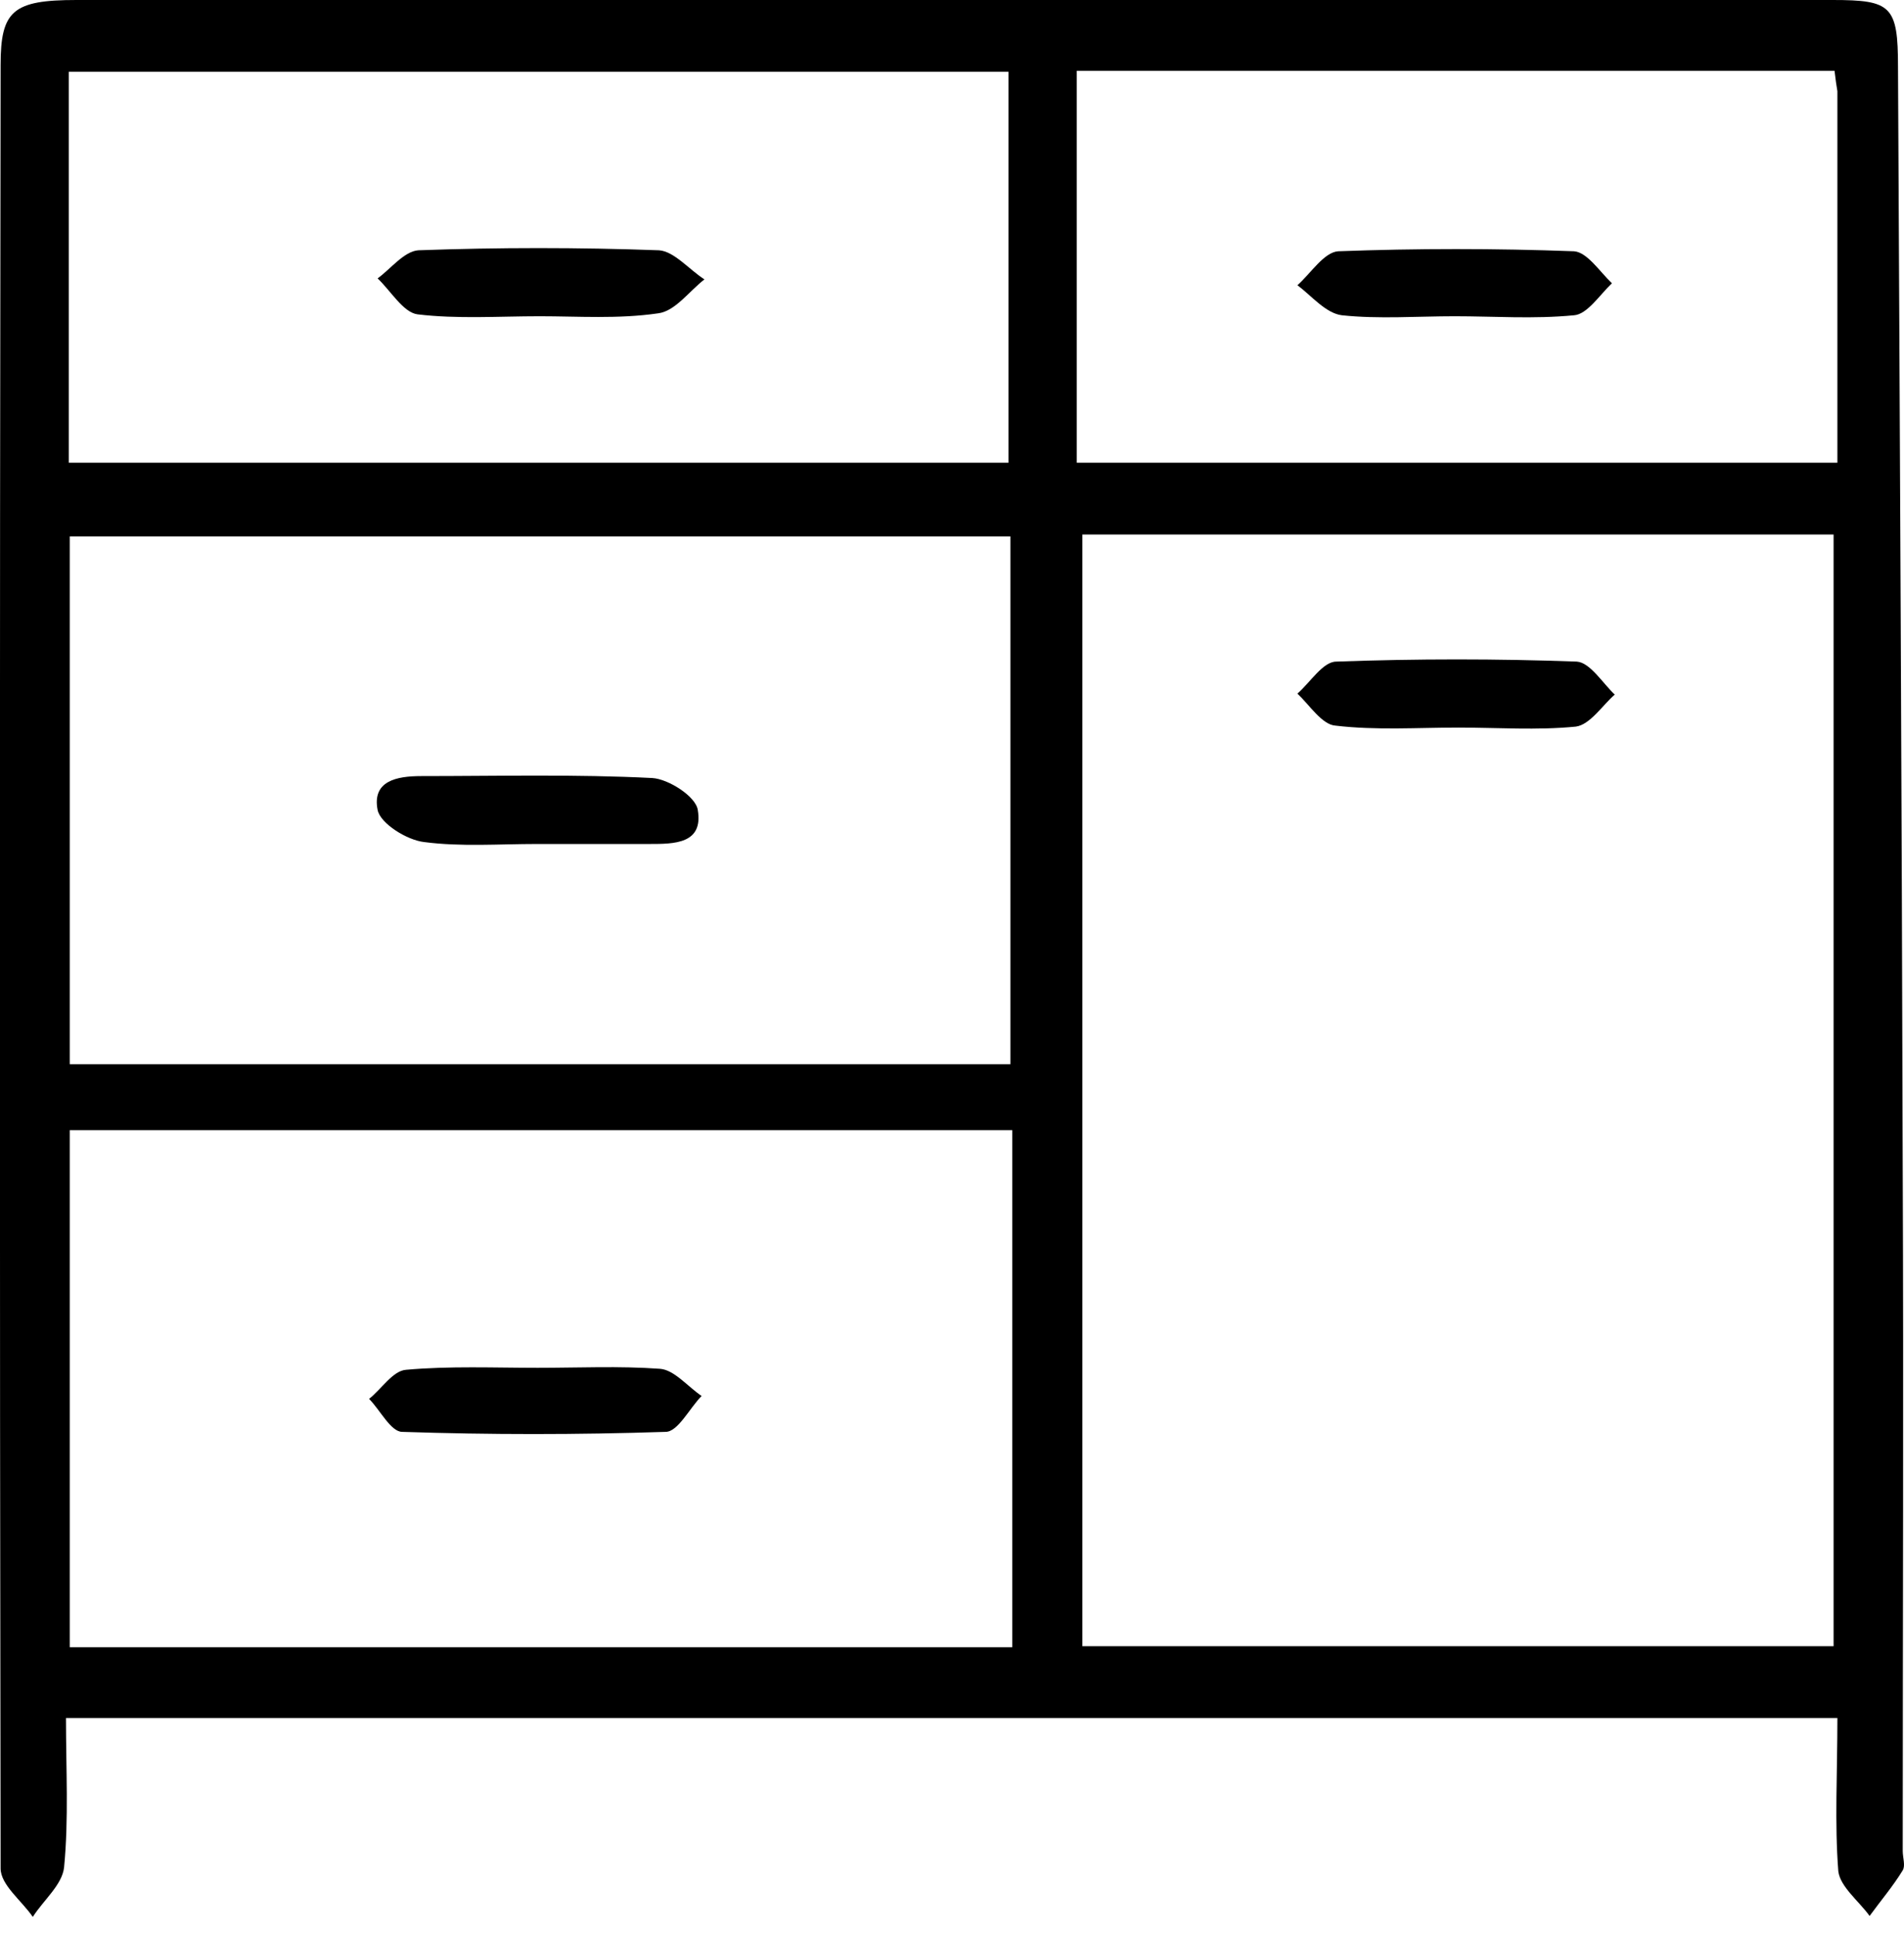 <?xml version="1.0" encoding="UTF-8"?>
<svg xmlns="http://www.w3.org/2000/svg" width="60" height="61" viewBox="0 0 60 61" fill="none">
  <path d="M57.901 54.111C39.243 54.111 20.825 54.111 2.079 54.111C2.079 55.731 2.168 57.289 2.019 58.817C1.959 59.367 1.362 59.856 1.034 60.375C0.676 59.856 0.019 59.367 0.019 58.847C-0.011 39.904 -0.011 20.991 0.019 2.047C0.019 0.336 0.407 0 2.407 0C19.303 0 36.228 0 53.124 0C54.677 0 56.199 0 57.751 0C59.602 0 59.811 0.183 59.811 2.108C59.871 13.719 59.93 25.329 59.96 36.91C59.99 44.029 59.96 51.148 59.96 58.297C59.96 58.511 60.05 58.756 59.96 58.908C59.662 59.397 59.274 59.856 58.916 60.345C58.587 59.886 57.99 59.428 57.93 58.939C57.811 57.411 57.901 55.853 57.901 54.111ZM34.109 16.835C34.109 28.629 34.109 40.24 34.109 51.85C42.079 51.85 49.96 51.85 57.781 51.85C57.781 40.118 57.781 28.477 57.781 16.835C49.841 16.835 42.02 16.835 34.109 16.835ZM31.84 33.518C31.84 27.927 31.84 22.427 31.84 16.896C21.87 16.896 12.019 16.896 2.198 16.896C2.198 22.518 2.198 28.018 2.198 33.518C12.139 33.518 21.96 33.518 31.84 33.518ZM2.198 51.881C12.198 51.881 22.109 51.881 31.9 51.881C31.9 46.381 31.9 40.943 31.9 35.596C21.9 35.596 12.049 35.596 2.198 35.596C2.198 41.095 2.198 46.473 2.198 51.881ZM2.168 14.574C12.168 14.574 21.989 14.574 31.781 14.574C31.781 10.388 31.781 6.294 31.781 2.261C21.84 2.261 12.019 2.261 2.168 2.261C2.168 6.386 2.168 10.45 2.168 14.574ZM57.811 2.23C49.721 2.23 41.781 2.23 33.93 2.23C33.93 6.386 33.93 10.48 33.93 14.574C42.02 14.574 49.93 14.574 57.901 14.574C57.901 10.602 57.901 6.752 57.901 2.872C57.871 2.689 57.841 2.505 57.811 2.23Z" fill="black"></path>
  <path d="M45.96 22.916C44.676 22.916 43.363 23.007 42.079 22.854C41.661 22.824 41.273 22.213 40.885 21.846C41.303 21.479 41.691 20.838 42.109 20.838C44.647 20.746 47.184 20.746 49.691 20.838C50.109 20.868 50.497 21.51 50.885 21.877C50.497 22.213 50.109 22.824 49.661 22.885C48.438 23.007 47.184 22.916 45.96 22.916Z" fill="black"></path>
  <path d="M16.915 26.582C15.72 26.582 14.527 26.674 13.362 26.521C12.825 26.46 11.989 25.941 11.9 25.513C11.72 24.596 12.497 24.444 13.273 24.444C15.691 24.444 18.139 24.382 20.556 24.505C21.064 24.535 21.93 25.085 21.989 25.513C22.168 26.582 21.243 26.582 20.467 26.582C19.303 26.582 18.109 26.582 16.915 26.582Z" fill="black"></path>
  <path d="M16.945 43.081C18.229 43.081 19.512 43.02 20.796 43.112C21.244 43.143 21.661 43.662 22.109 43.968C21.721 44.365 21.363 45.098 20.975 45.098C18.199 45.19 15.422 45.19 12.676 45.098C12.318 45.098 11.99 44.426 11.631 44.059C12.019 43.754 12.378 43.173 12.796 43.143C14.169 43.02 15.572 43.081 16.945 43.081Z" fill="black"></path>
  <path d="M17.005 9.961C15.721 9.961 14.407 10.052 13.154 9.9C12.706 9.838 12.318 9.166 11.9 8.769C12.318 8.463 12.736 7.914 13.184 7.883C15.721 7.791 18.228 7.791 20.766 7.883C21.243 7.914 21.721 8.494 22.199 8.8C21.721 9.166 21.273 9.808 20.736 9.869C19.482 10.052 18.228 9.961 17.005 9.961Z" fill="black"></path>
  <path d="M45.841 9.961C44.647 9.961 43.453 10.053 42.288 9.93C41.781 9.869 41.333 9.319 40.885 8.983C41.303 8.616 41.721 7.944 42.169 7.914C44.647 7.822 47.124 7.822 49.602 7.914C50.02 7.944 50.408 8.555 50.796 8.922C50.408 9.289 50.02 9.9 49.602 9.93C48.318 10.053 47.094 9.961 45.841 9.961Z" fill="black"></path>
</svg>
